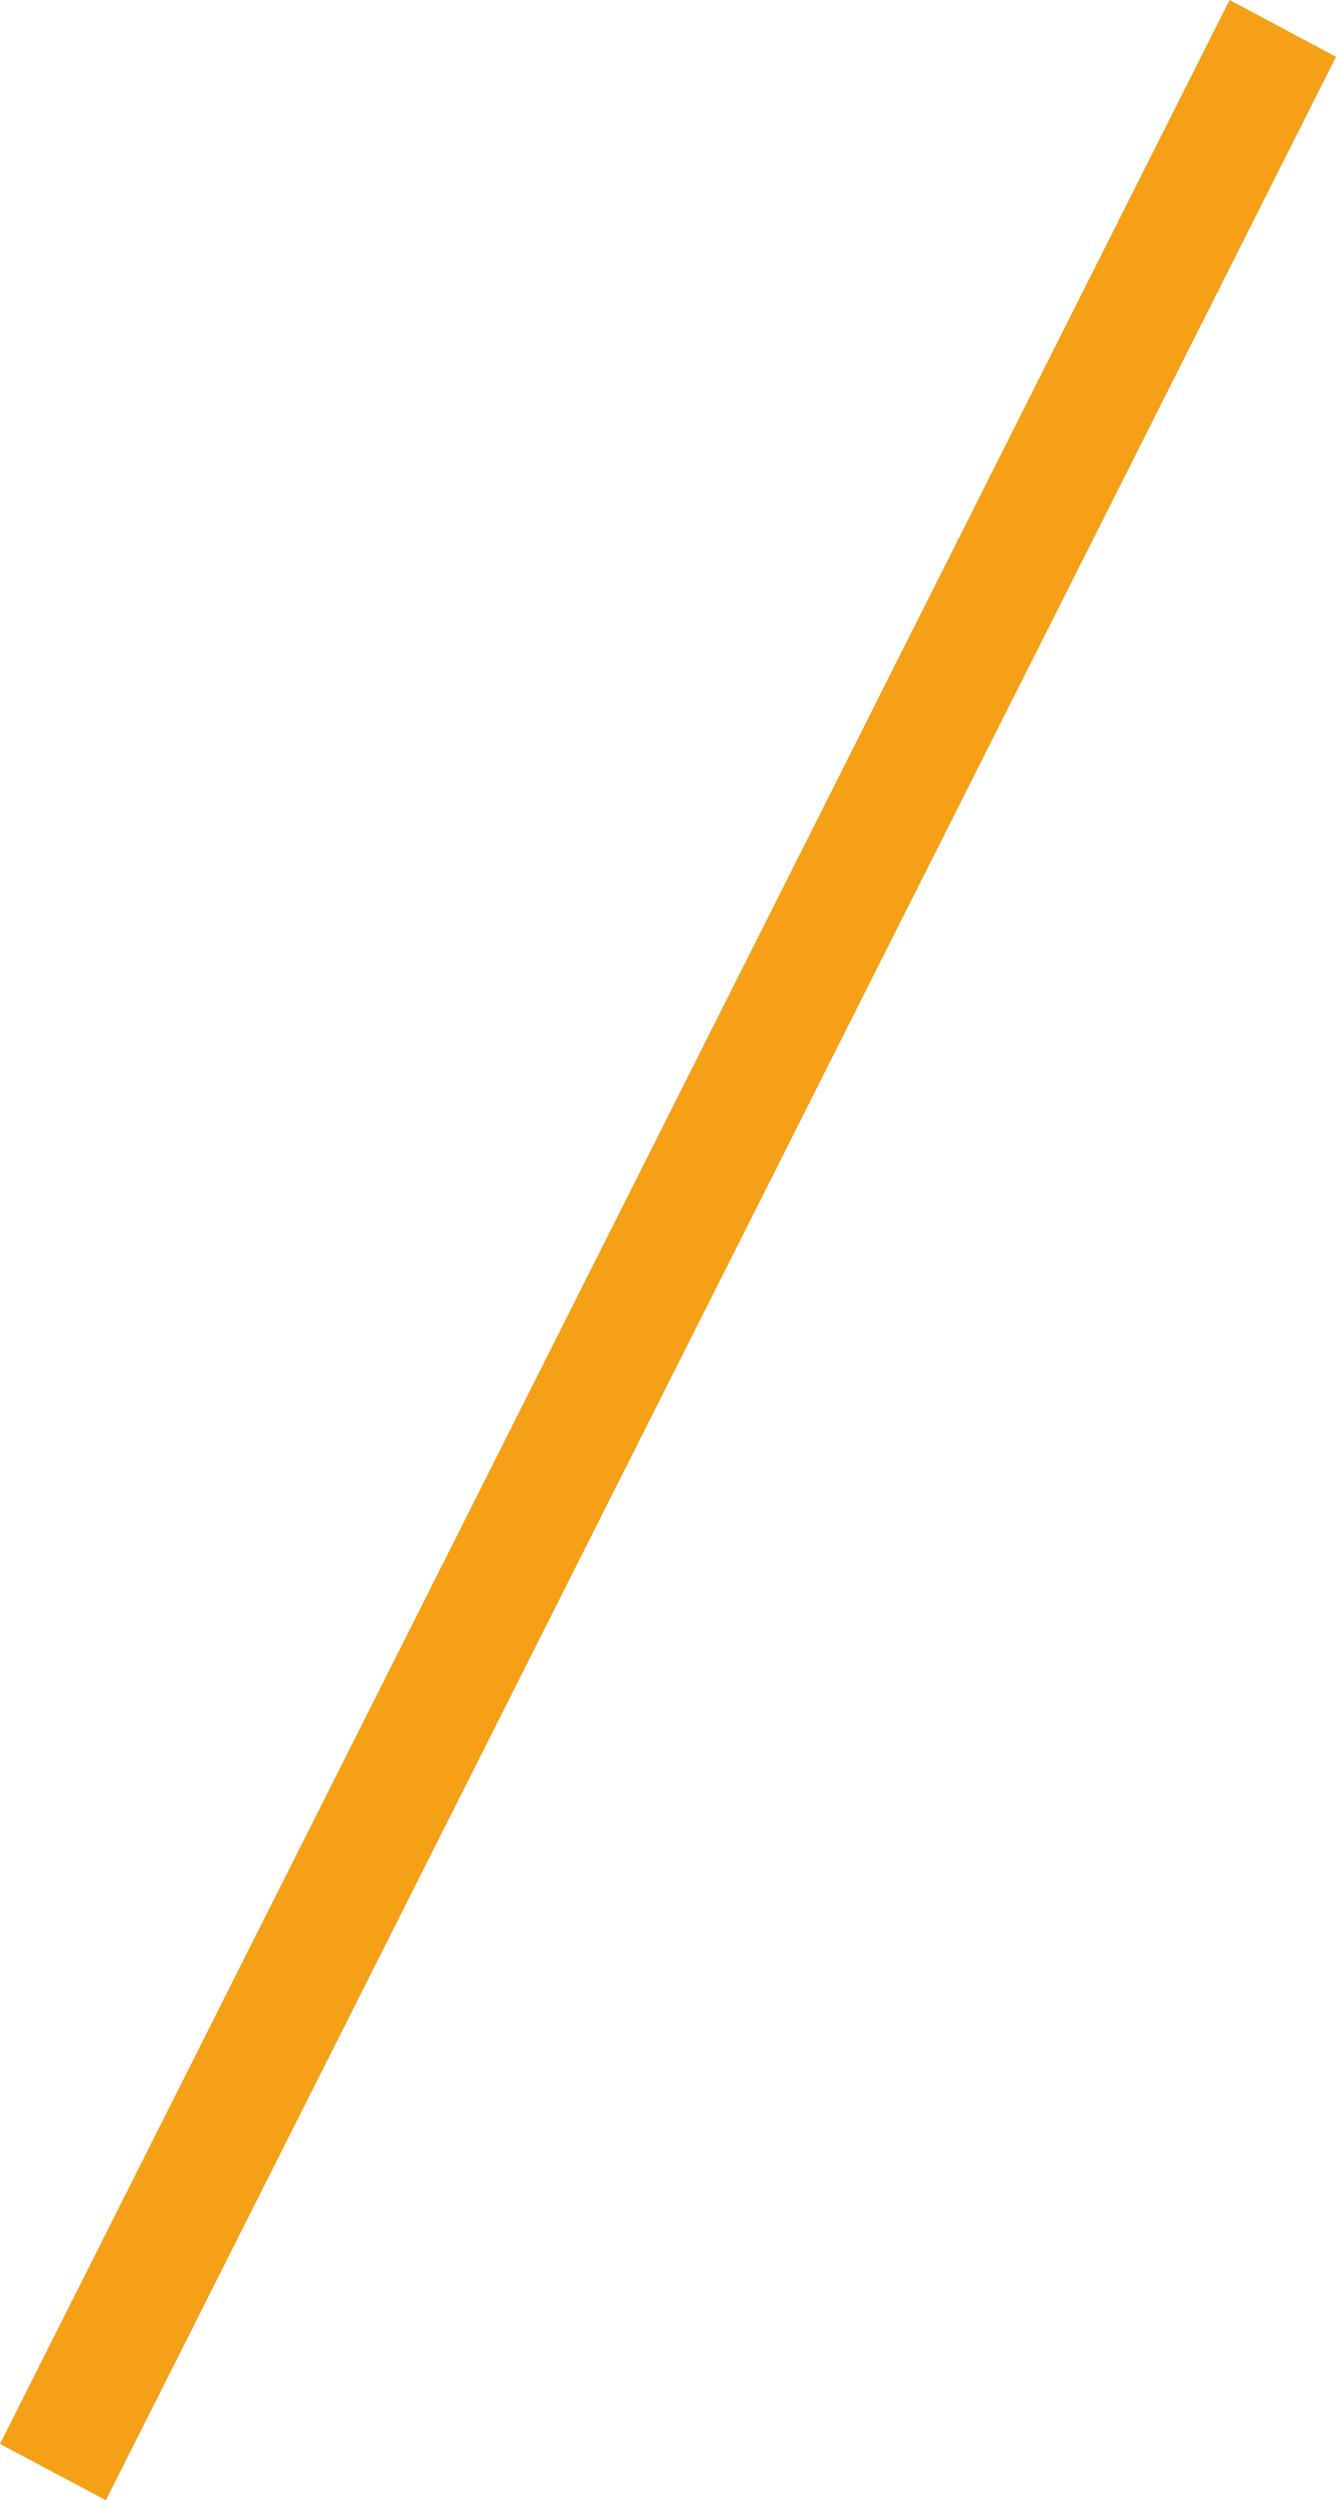<?xml version="1.0" encoding="utf-8"?>
<!-- Generator: Adobe Illustrator 26.0.1, SVG Export Plug-In . SVG Version: 6.00 Build 0)  -->
<svg version="1.1" id="Layer_1" xmlns="http://www.w3.org/2000/svg" xmlns:xlink="http://www.w3.org/1999/xlink" x="0px" y="0px"
	 width="482px" height="902px" viewBox="0 0 482 902" style="enable-background:new 0 0 482 902;" xml:space="preserve">
<style type="text/css">
	.st0{fill:#F5A017;}
</style>
<path class="st0" d="M443.6,0L0,881.7L38.2,902L482,20.5L443.6,0z"/>
</svg>
